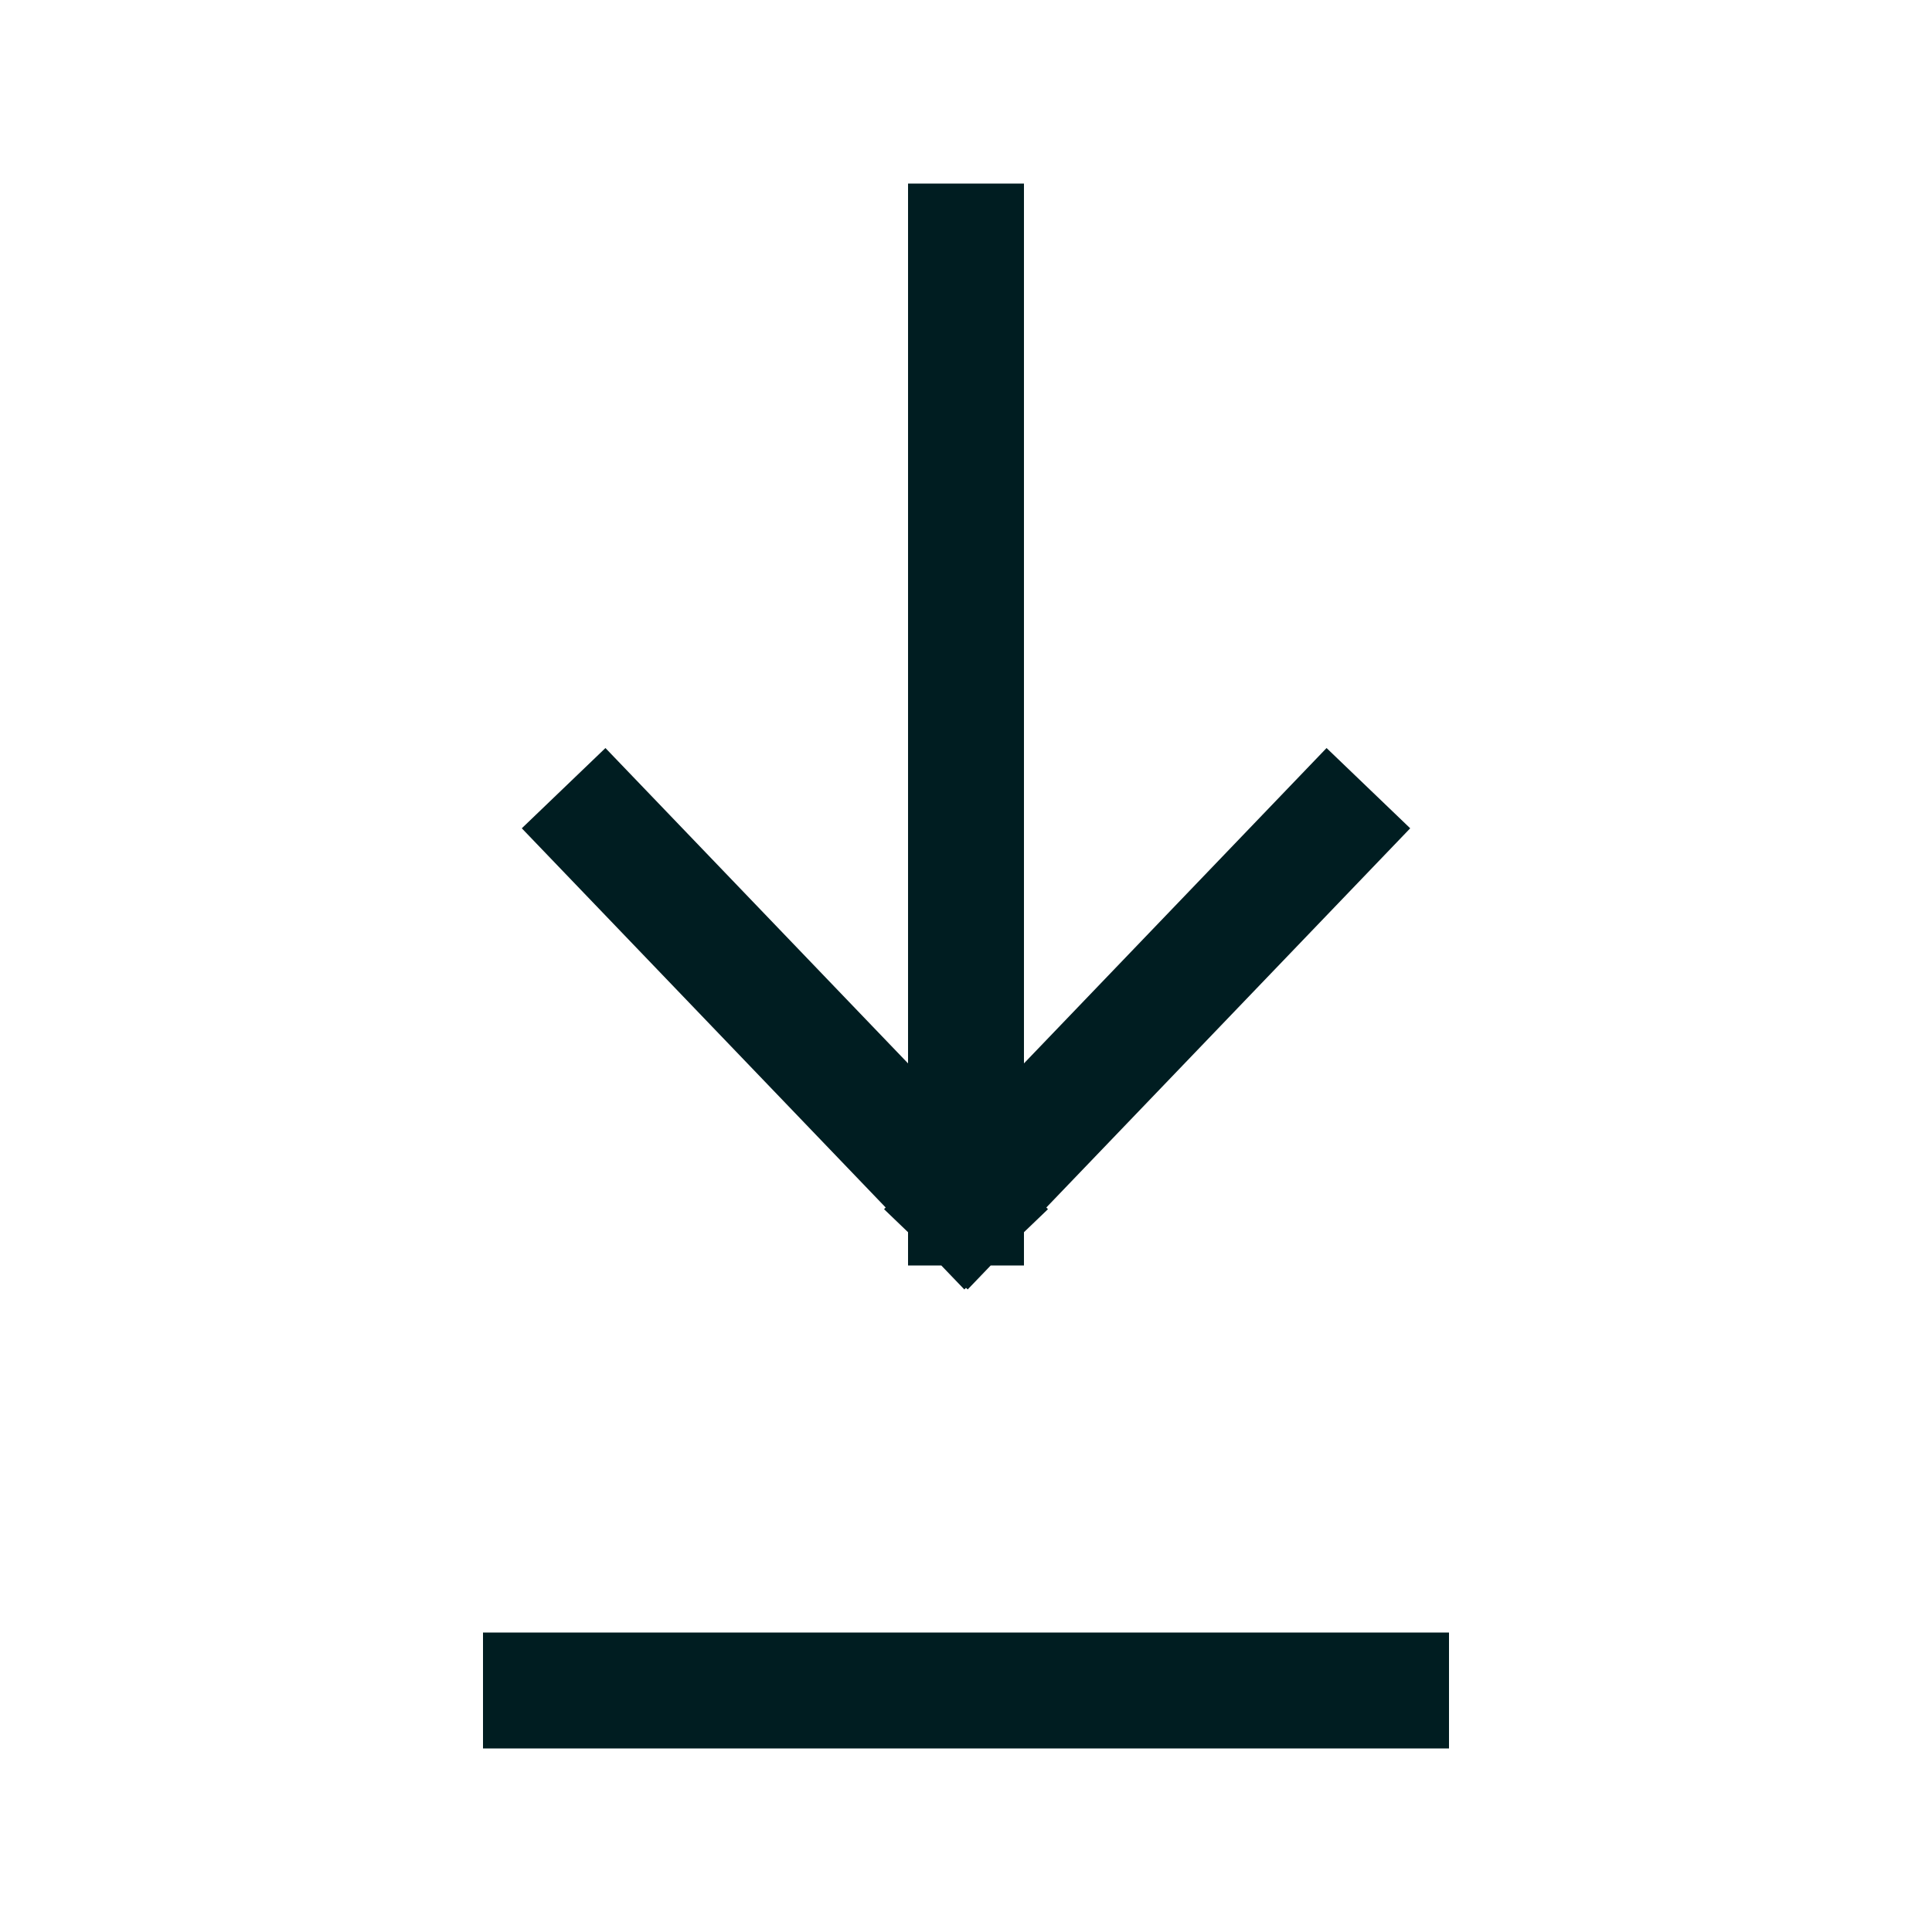 <svg xmlns="http://www.w3.org/2000/svg" width="20" height="20" viewBox="0 0 20 20" fill="none">
    <path d="M10 2.5L10 12.5M10 12.5L13.75 8.592M10 12.5L6.25 8.592" stroke="#001D21" stroke-width="1.2" stroke-linecap="square"/>
    <path d="M5 17.5L15 17.5" stroke="#001D21" stroke-width="1.2"/>
</svg>
